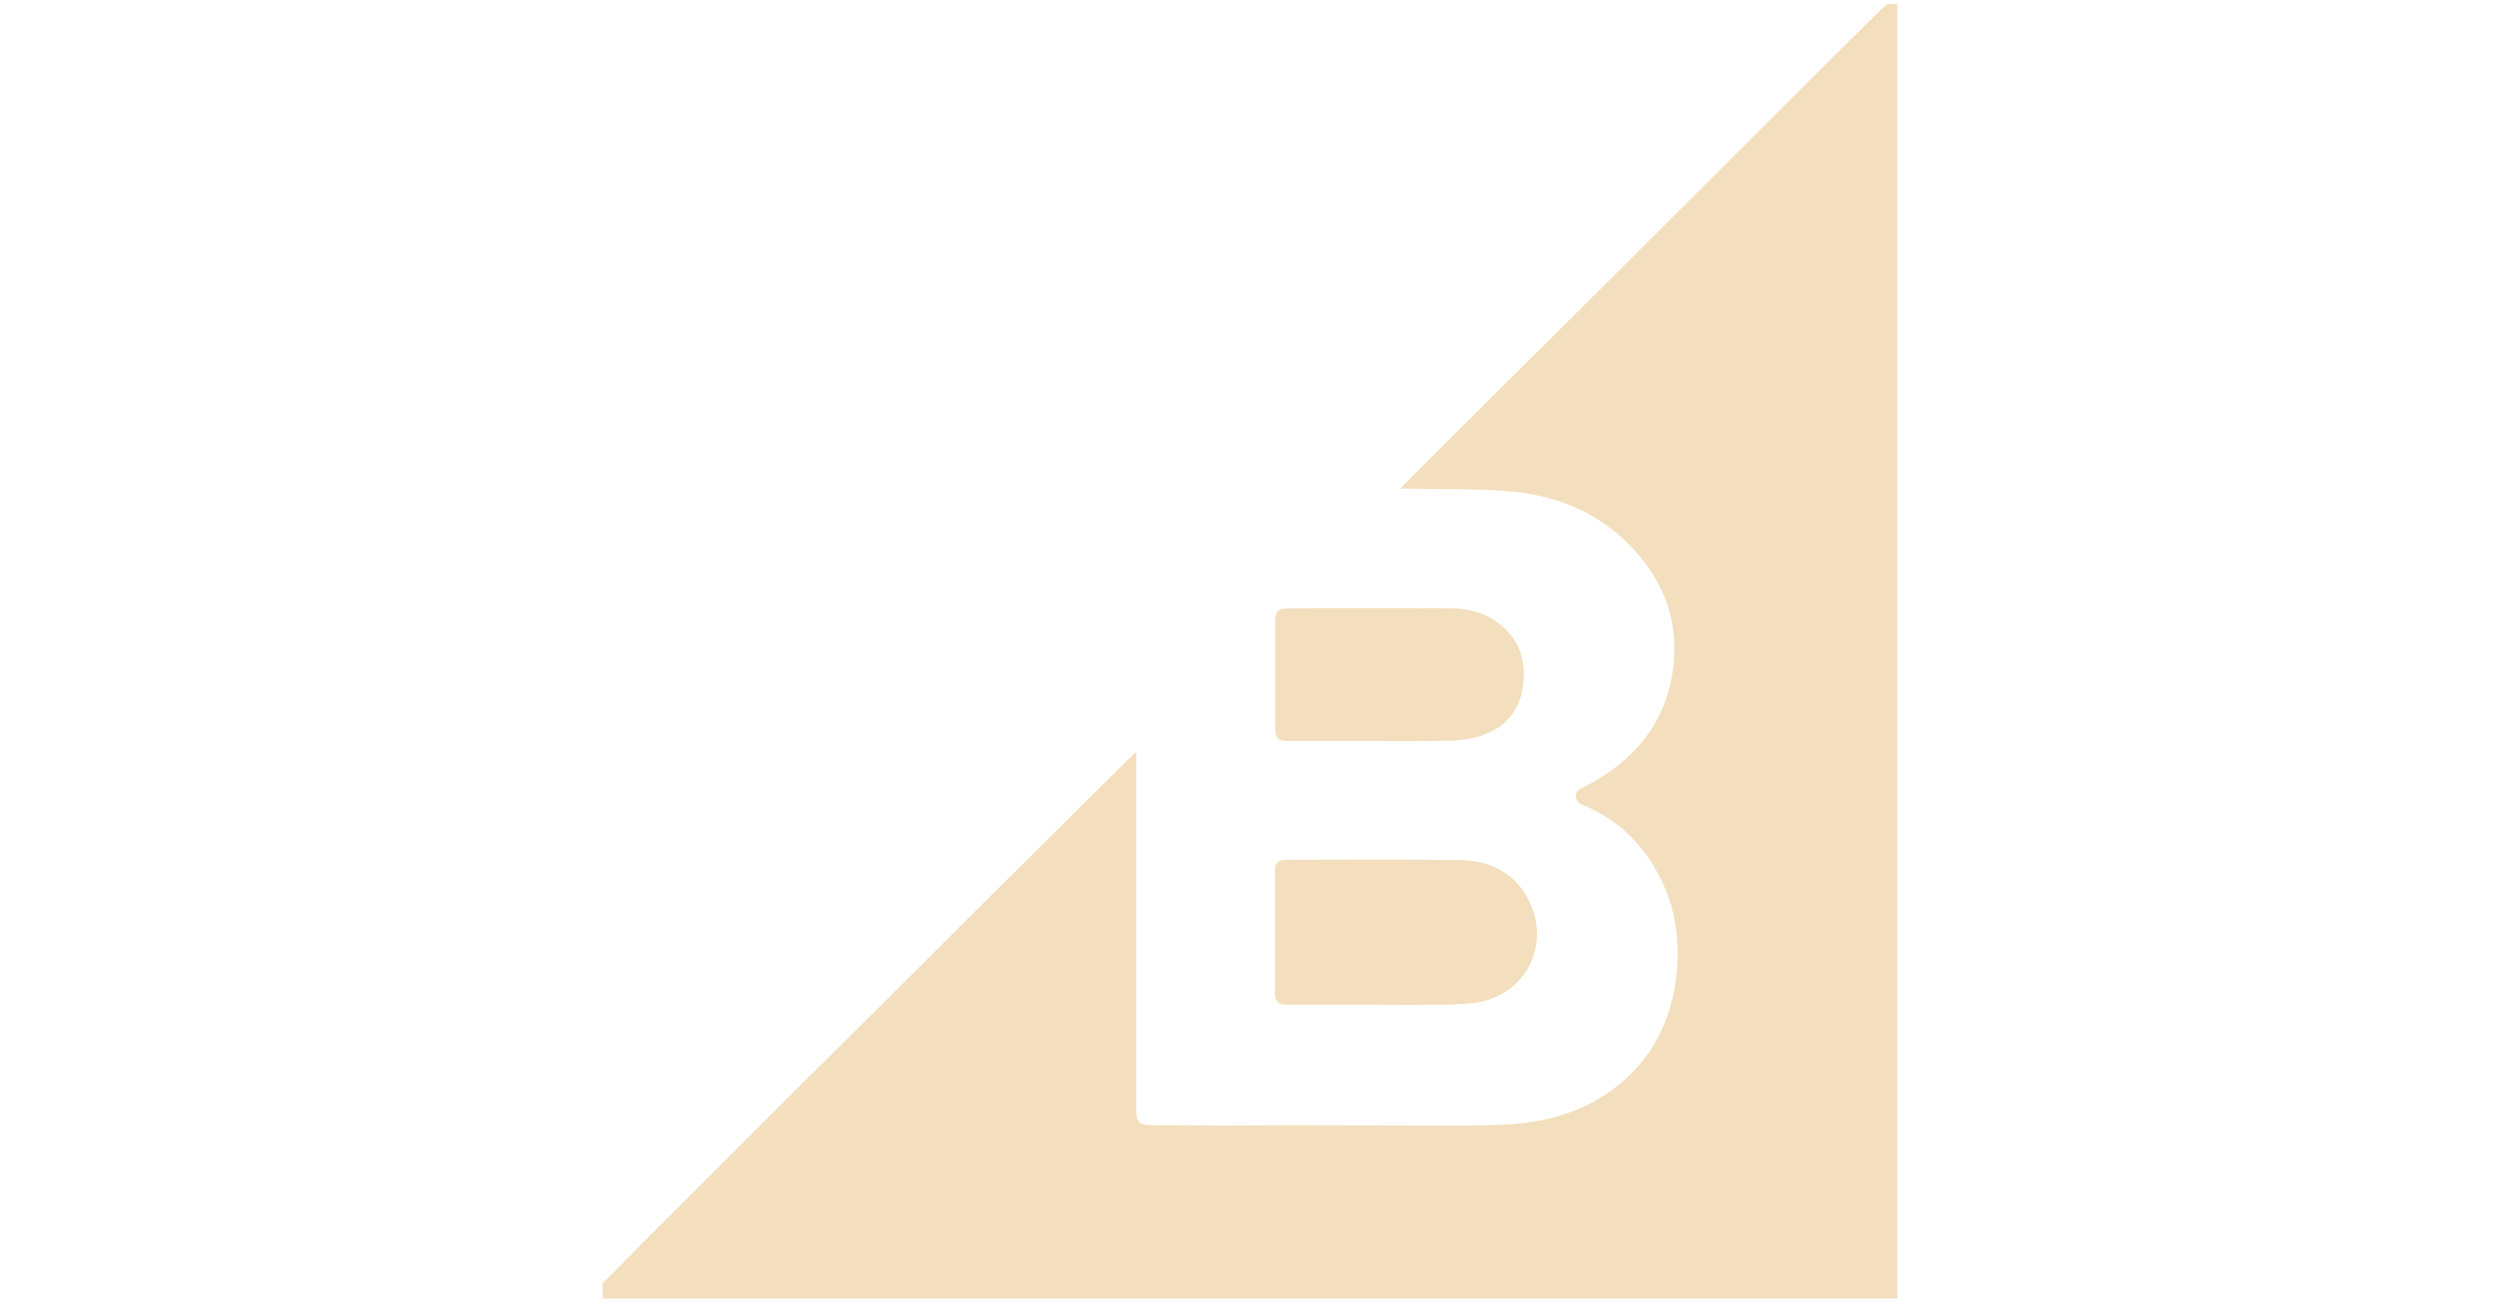 <?xml version="1.0" encoding="utf-8"?>
<svg xmlns="http://www.w3.org/2000/svg" width="309" height="161" viewBox="0 0 309 161" fill="none">
<g clip-path="url(#clip0_489_310)">
<path d="M74.481 158.62C77.984 155.081 81.486 151.541 85.025 148.039C89.965 143.099 94.905 138.159 99.846 133.219C104.712 128.389 109.615 123.56 114.481 118.694C118.279 114.896 122.076 111.099 125.873 107.339C130.592 102.62 135.348 97.938 140.067 93.256C140.14 93.182 140.214 93.108 140.435 92.961C140.435 93.403 140.435 93.698 140.435 94.03C140.435 108.445 140.435 122.859 140.435 137.237C140.435 138.712 140.878 139.081 142.389 139.081C145.117 139.044 147.882 139.118 150.61 139.118C153.634 139.118 156.693 139.081 159.716 139.081C165.468 139.081 171.182 139.118 176.933 139.118C180.14 139.118 183.348 139.154 186.518 138.97C192.085 138.638 197.136 136.942 201.265 133.035C204.472 130.012 206.279 126.214 207.016 121.901C207.79 117.108 207.311 112.426 204.988 108.076C202.924 104.205 199.938 101.329 195.882 99.597C195.329 99.376 194.813 99.118 194.776 98.417C194.74 97.68 195.329 97.495 195.846 97.237C201.744 94.214 205.763 89.68 206.758 82.933C207.569 77.293 205.91 72.316 202.113 68.113C198.094 63.652 192.933 61.366 187.071 60.776C182.869 60.371 178.629 60.518 174.389 60.408C174.021 60.408 173.652 60.408 173.062 60.408C174.057 59.376 174.905 58.528 175.79 57.643C180.73 52.703 185.67 47.763 190.647 42.859C197.726 35.818 204.804 28.776 211.882 21.698C218.666 14.915 225.449 8.168 232.269 1.385C232.601 1.053 232.97 0.795 233.302 0.5C233.707 0.5 234.113 0.5 234.518 0.5C234.518 53.846 234.518 107.154 234.518 160.5C181.173 160.5 127.864 160.5 74.518 160.5C74.481 159.873 74.481 159.247 74.481 158.62Z" fill="#F3DFBD"/>
<path d="M170.002 124.185C166.426 124.185 162.813 124.185 159.237 124.185C157.947 124.185 157.578 123.817 157.578 122.526C157.578 117.586 157.578 112.683 157.578 107.743C157.578 106.674 157.947 106.268 159.016 106.268C166.131 106.268 173.209 106.194 180.325 106.305C183.938 106.342 187.034 107.669 188.841 111.061C191.864 116.701 188.546 123.19 182.205 123.964C179.44 124.296 176.601 124.148 173.799 124.222C172.546 124.222 171.256 124.185 170.002 124.185Z" fill="#F3DFBD"/>
<path d="M169.265 91.596C165.947 91.596 162.592 91.596 159.274 91.596C157.984 91.596 157.615 91.227 157.615 89.974C157.615 85.55 157.615 81.089 157.615 76.665C157.615 75.633 158.021 75.19 159.09 75.19C165.836 75.19 172.583 75.153 179.33 75.19C181.468 75.19 183.532 75.706 185.265 77.07C187.956 79.135 188.73 81.974 188.177 85.181C187.624 88.315 185.597 90.232 182.611 91.08C181.394 91.411 180.03 91.559 178.74 91.559C175.569 91.633 172.399 91.596 169.265 91.596Z" fill="#F3DFBD"/>
</g>
<defs>
<clipPath id="clip0_489_310">
<rect width="309" height="160" fill="white" transform="translate(0 0.5)"/>
</clipPath>
</defs>
</svg>